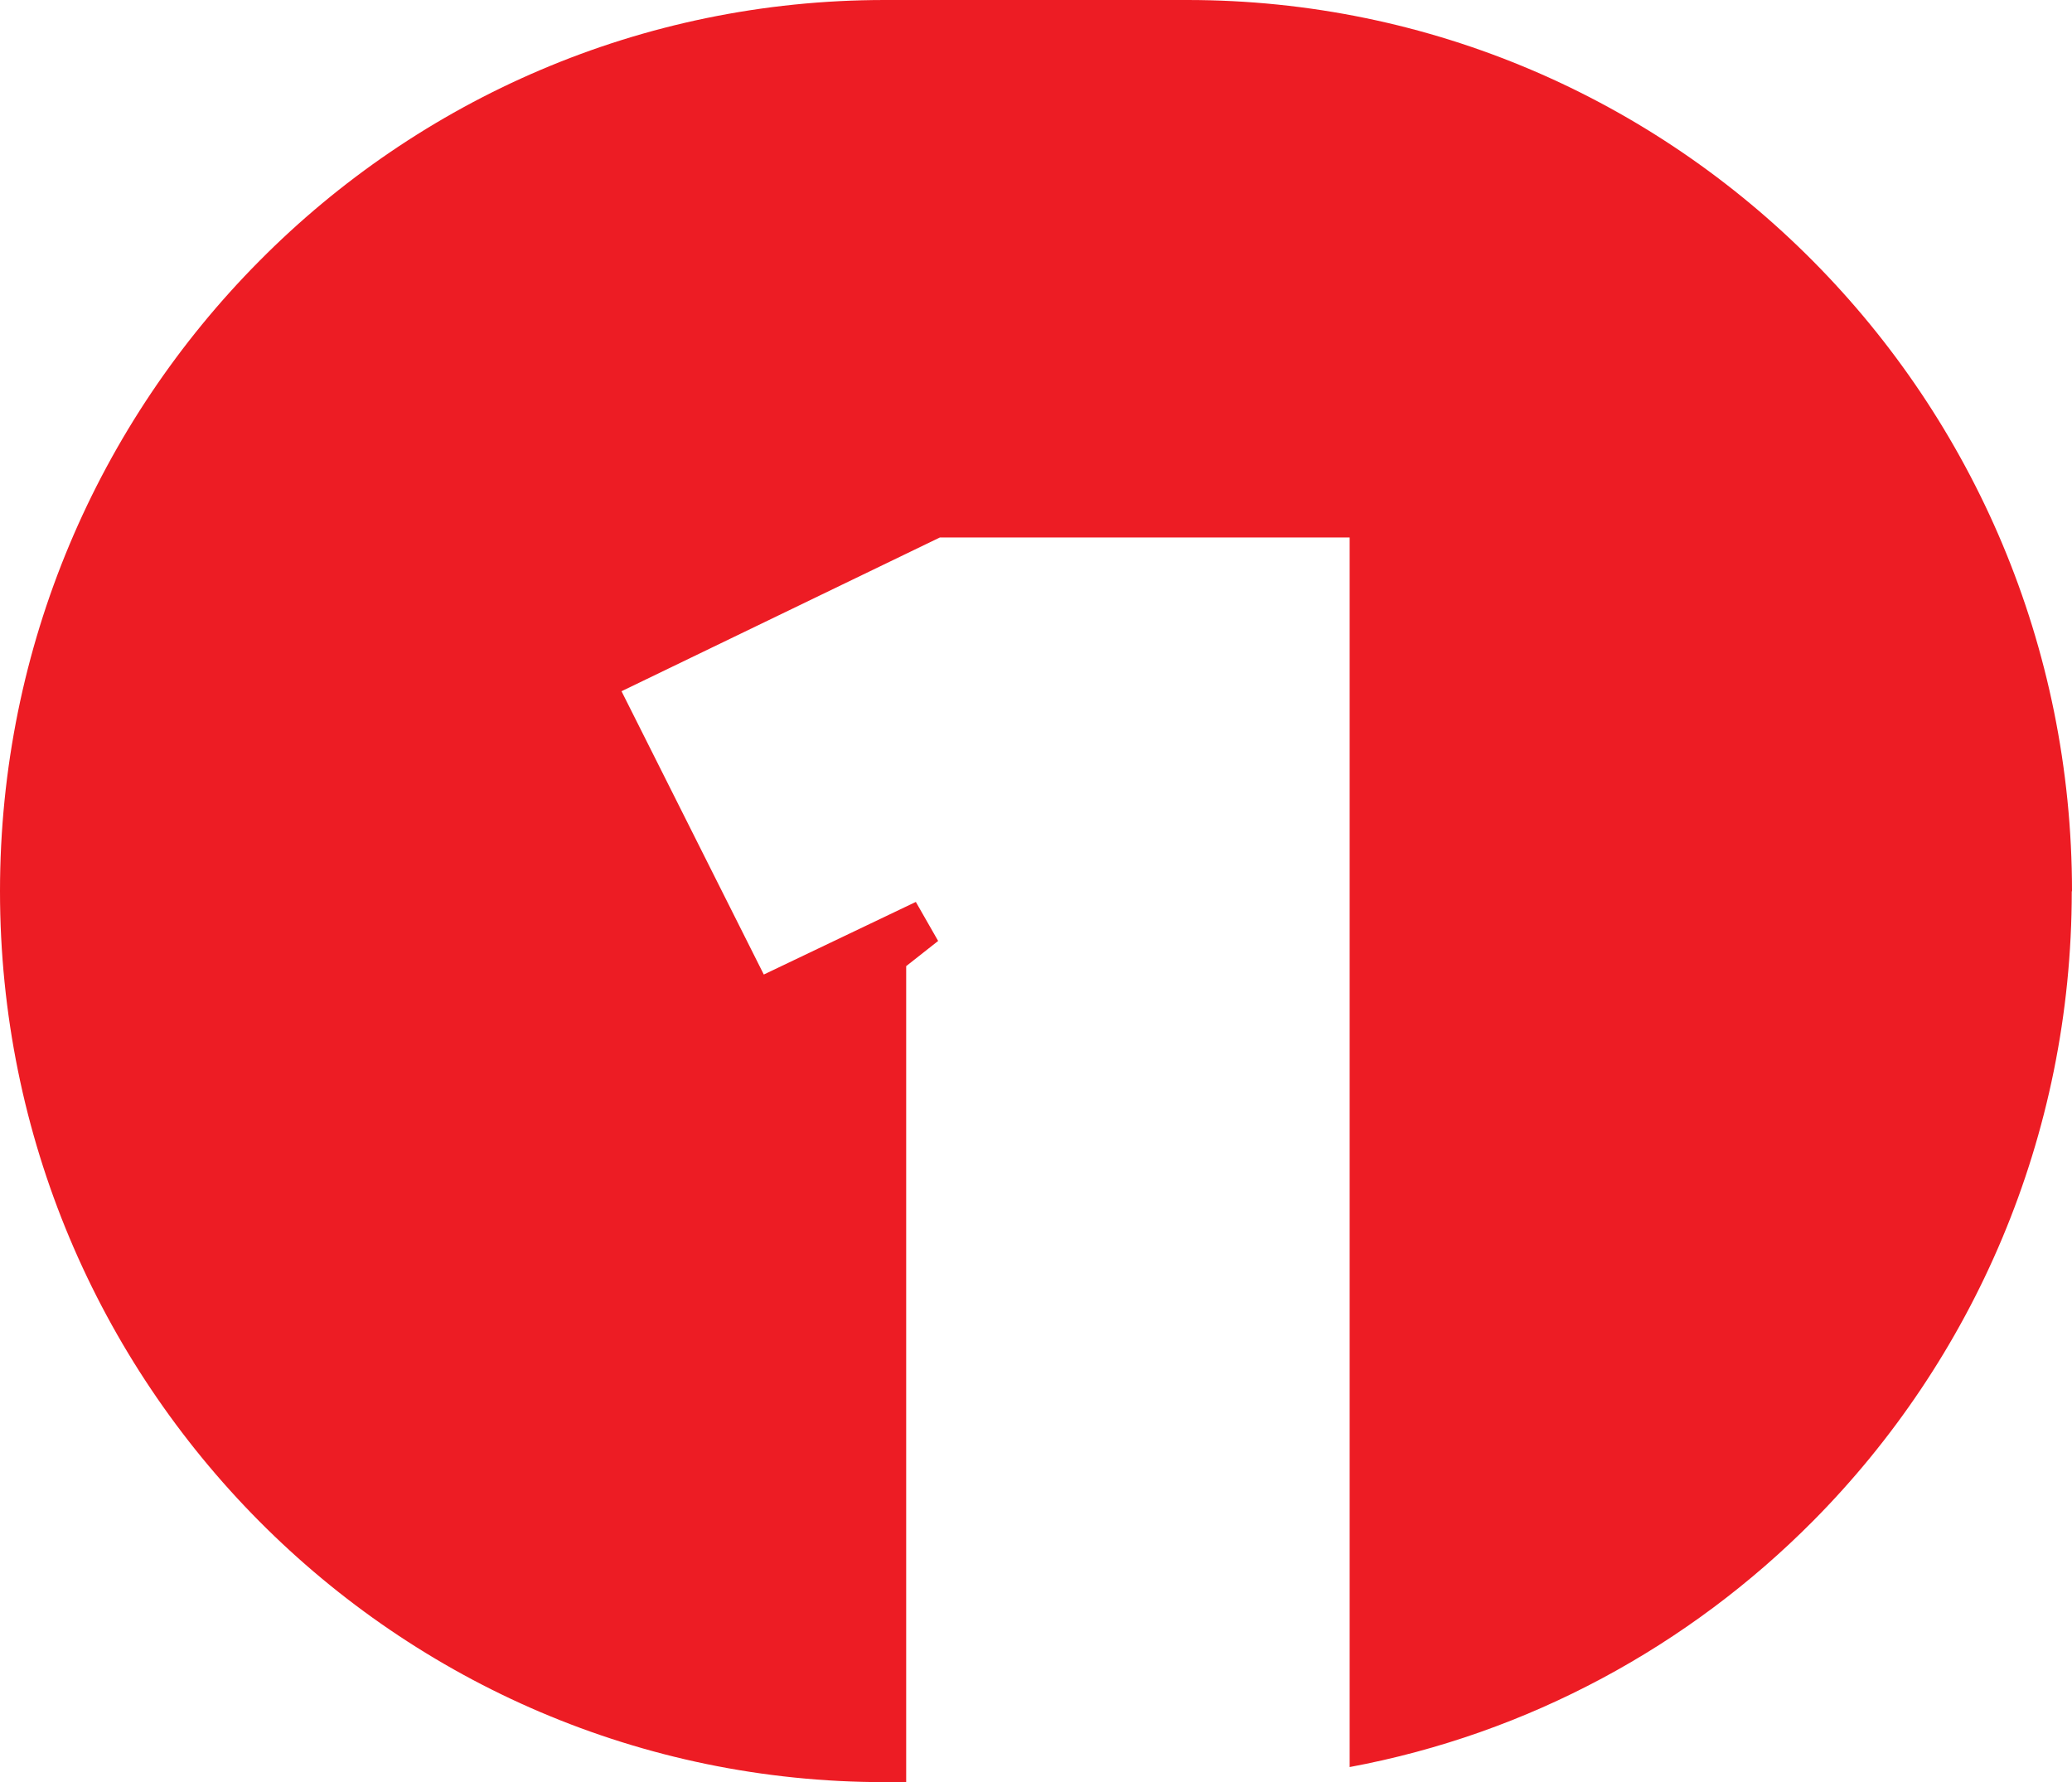 <svg xmlns="http://www.w3.org/2000/svg" width="293" height="252" viewBox="0 0 293 252" fill="none"><path d="M292.967 126.038C292.967 160.81 278.971 192.317 256.36 215.095C238.848 232.729 216.183 245.151 190.853 249.867V75.997H132.913L87.888 97.742L108.009 137.801L129.507 127.534L132.662 133.052L128.142 136.614V252H125.107C56.03 252 0 195.582 0 126.027C0 91.256 13.997 59.749 36.662 36.916C59.273 14.093 90.563 0 125.107 0H167.893C237.014 0 293 56.418 293 126.027L292.967 126.038Z" fill="#ED1C24"></path></svg>